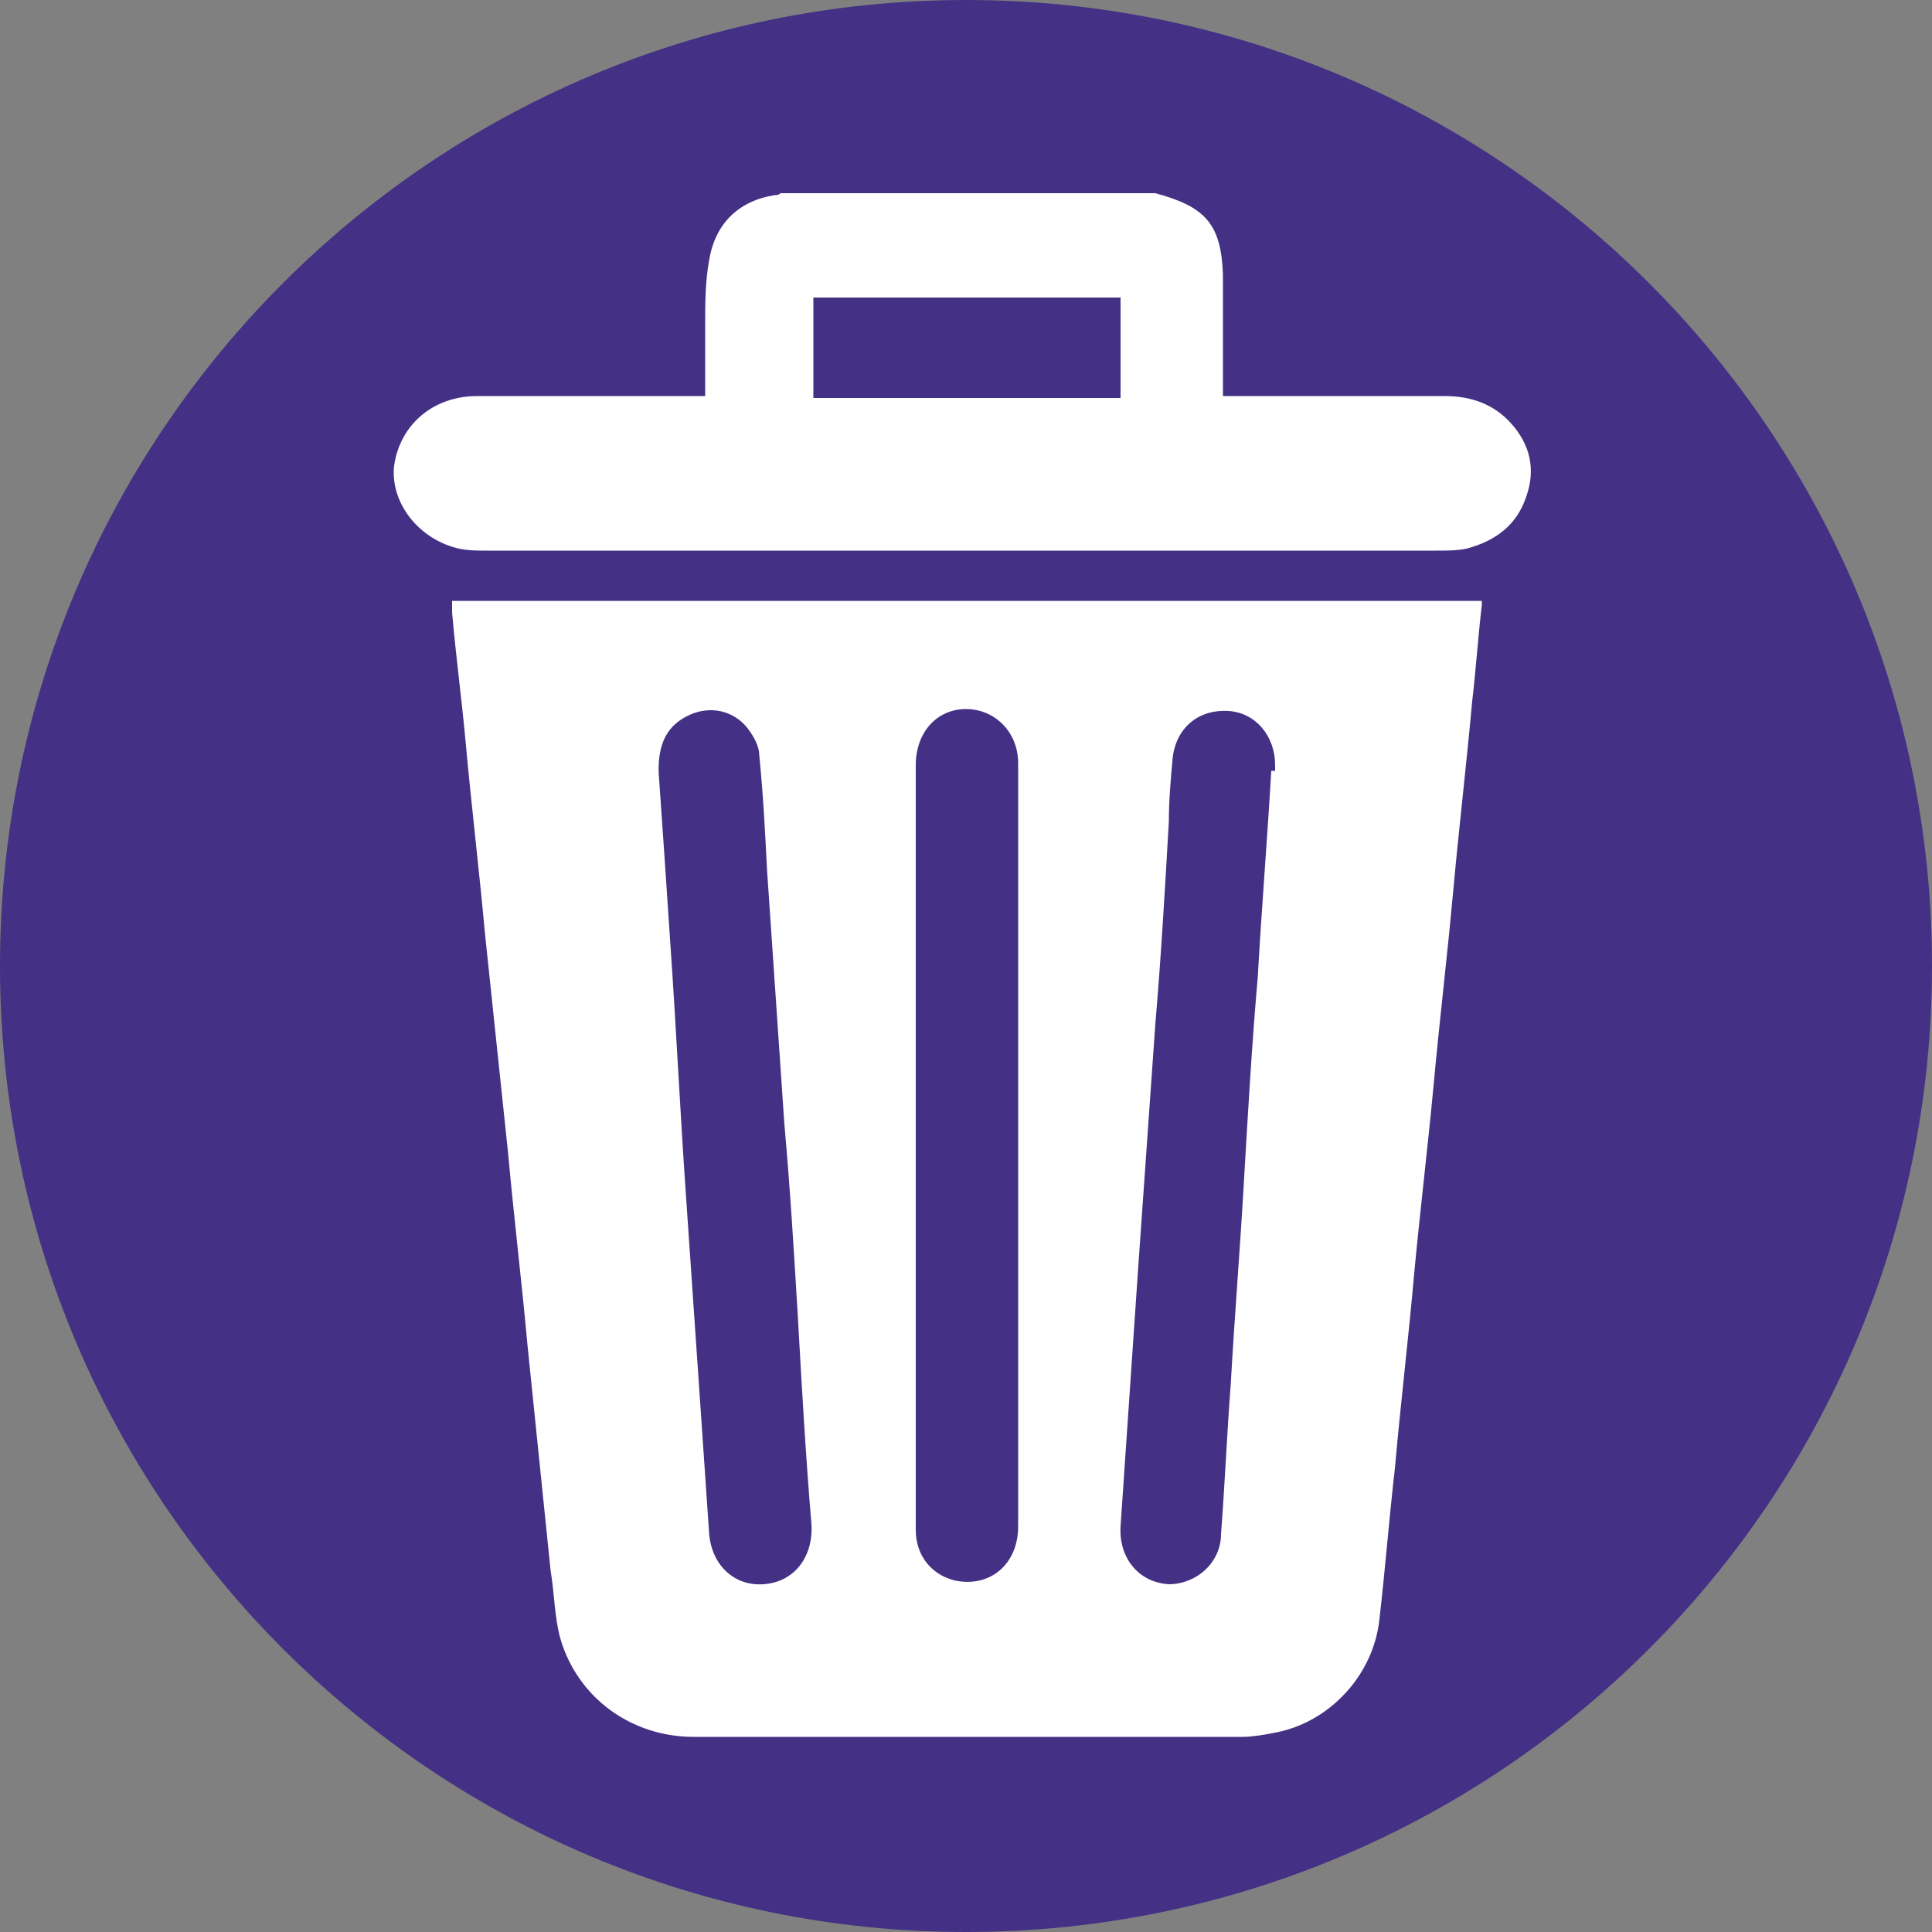 <svg xmlns="http://www.w3.org/2000/svg" viewBox="0 0 100 100"><rect x="0" y="0" width="100" height="100" fill="#808080" stroke="none"/><defs><style>.cls-2{fill:#fff}</style></defs><g><g id="Capa_1"><path fill="#443185" d="M100 50c0 27.6-22.4 50-50 50S0 77.6 0 50 22.4 0 50 0s50 22.4 50 50Z"/><g id="mvvmaW"><g><path d="M59.7 10h.1c2.6.7 3.4 1.6 3.5 4.2V20.5h11.5c1.3 0 2.5.4 3.4 1.4 1 1.1 1.3 2.4.8 3.8-.5 1.5-1.6 2.3-3.1 2.7-.5.1-1 .1-1.5.1H25.2c-.6 0-1.2 0-1.8-.2-1.9-.6-3.2-2.4-3-4.2.3-2.1 2-3.6 4.3-3.6h11.8v-3.7c0-1.1 0-2.2.2-3.3.3-1.9 1.5-3.1 3.4-3.4.1 0 .2 0 .3-.1h19.1ZM42.1 20.6H58v-5.2H42.1v5.2ZM76.7 31.3c-.2 1.7-.3 3.3-.5 5-.3 3.3-.7 6.7-1 10-.3 3.3-.7 6.6-1 9.9-.3 3.2-.7 6.5-1 9.7-.3 3.4-.7 6.7-1 10.1-.3 2.6-.5 5.2-.8 7.8-.3 2.9-2.6 5.4-5.5 5.9-.5.1-1.1.2-1.6.2H35.9c-3.2 0-6-2-6.9-5.1-.3-1.1-.3-2.3-.5-3.5l-1.2-11.7c-.3-3.3-.7-6.6-1-9.9l-1.2-11.4c-.3-3.3-.7-6.6-1-9.9-.2-2.2-.5-4.4-.7-6.7v-.6h53.3Zm-24 28V39.5c0-1.6-1.2-2.8-2.7-2.8-1.5 0-2.6 1.2-2.6 2.9v39.6c0 1.3.8 2.3 2 2.6 1.8.4 3.3-.8 3.3-2.8V59.2ZM34.1 40.1c.2 2.8.4 5.8.6 8.8.3 4.3.5 8.6.8 12.9.4 5.8.8 11.7 1.2 17.5.1 1.7 1.3 2.8 2.8 2.7 1.6-.1 2.6-1.4 2.5-3.1-.3-3.6-.5-7.1-.7-10.7-.2-3.3-.4-6.7-.7-10L39.7 45c-.1-2-.2-3.9-.4-5.9 0-.5-.3-1-.6-1.4-.7-.9-1.9-1.2-3-.7s-1.7 1.4-1.6 3.2Zm31.9-.2v-.3c0-1.5-1-2.7-2.4-2.8-1.5-.1-2.7.8-2.9 2.4-.1 1.1-.2 2.2-.2 3.3-.2 3.5-.4 7-.7 10.5-.3 4.3-.6 8.5-.9 12.8L58 79c-.1 1.6.9 2.9 2.5 3 1.4 0 2.7-1.1 2.7-2.6.2-2.6.3-5.1.5-7.7.2-3.6.5-7.2.7-10.8.2-3.4.4-6.9.7-10.3.2-3.6.5-7.2.7-10.7Z" class="cls-2"/></g></g></g></g></svg>